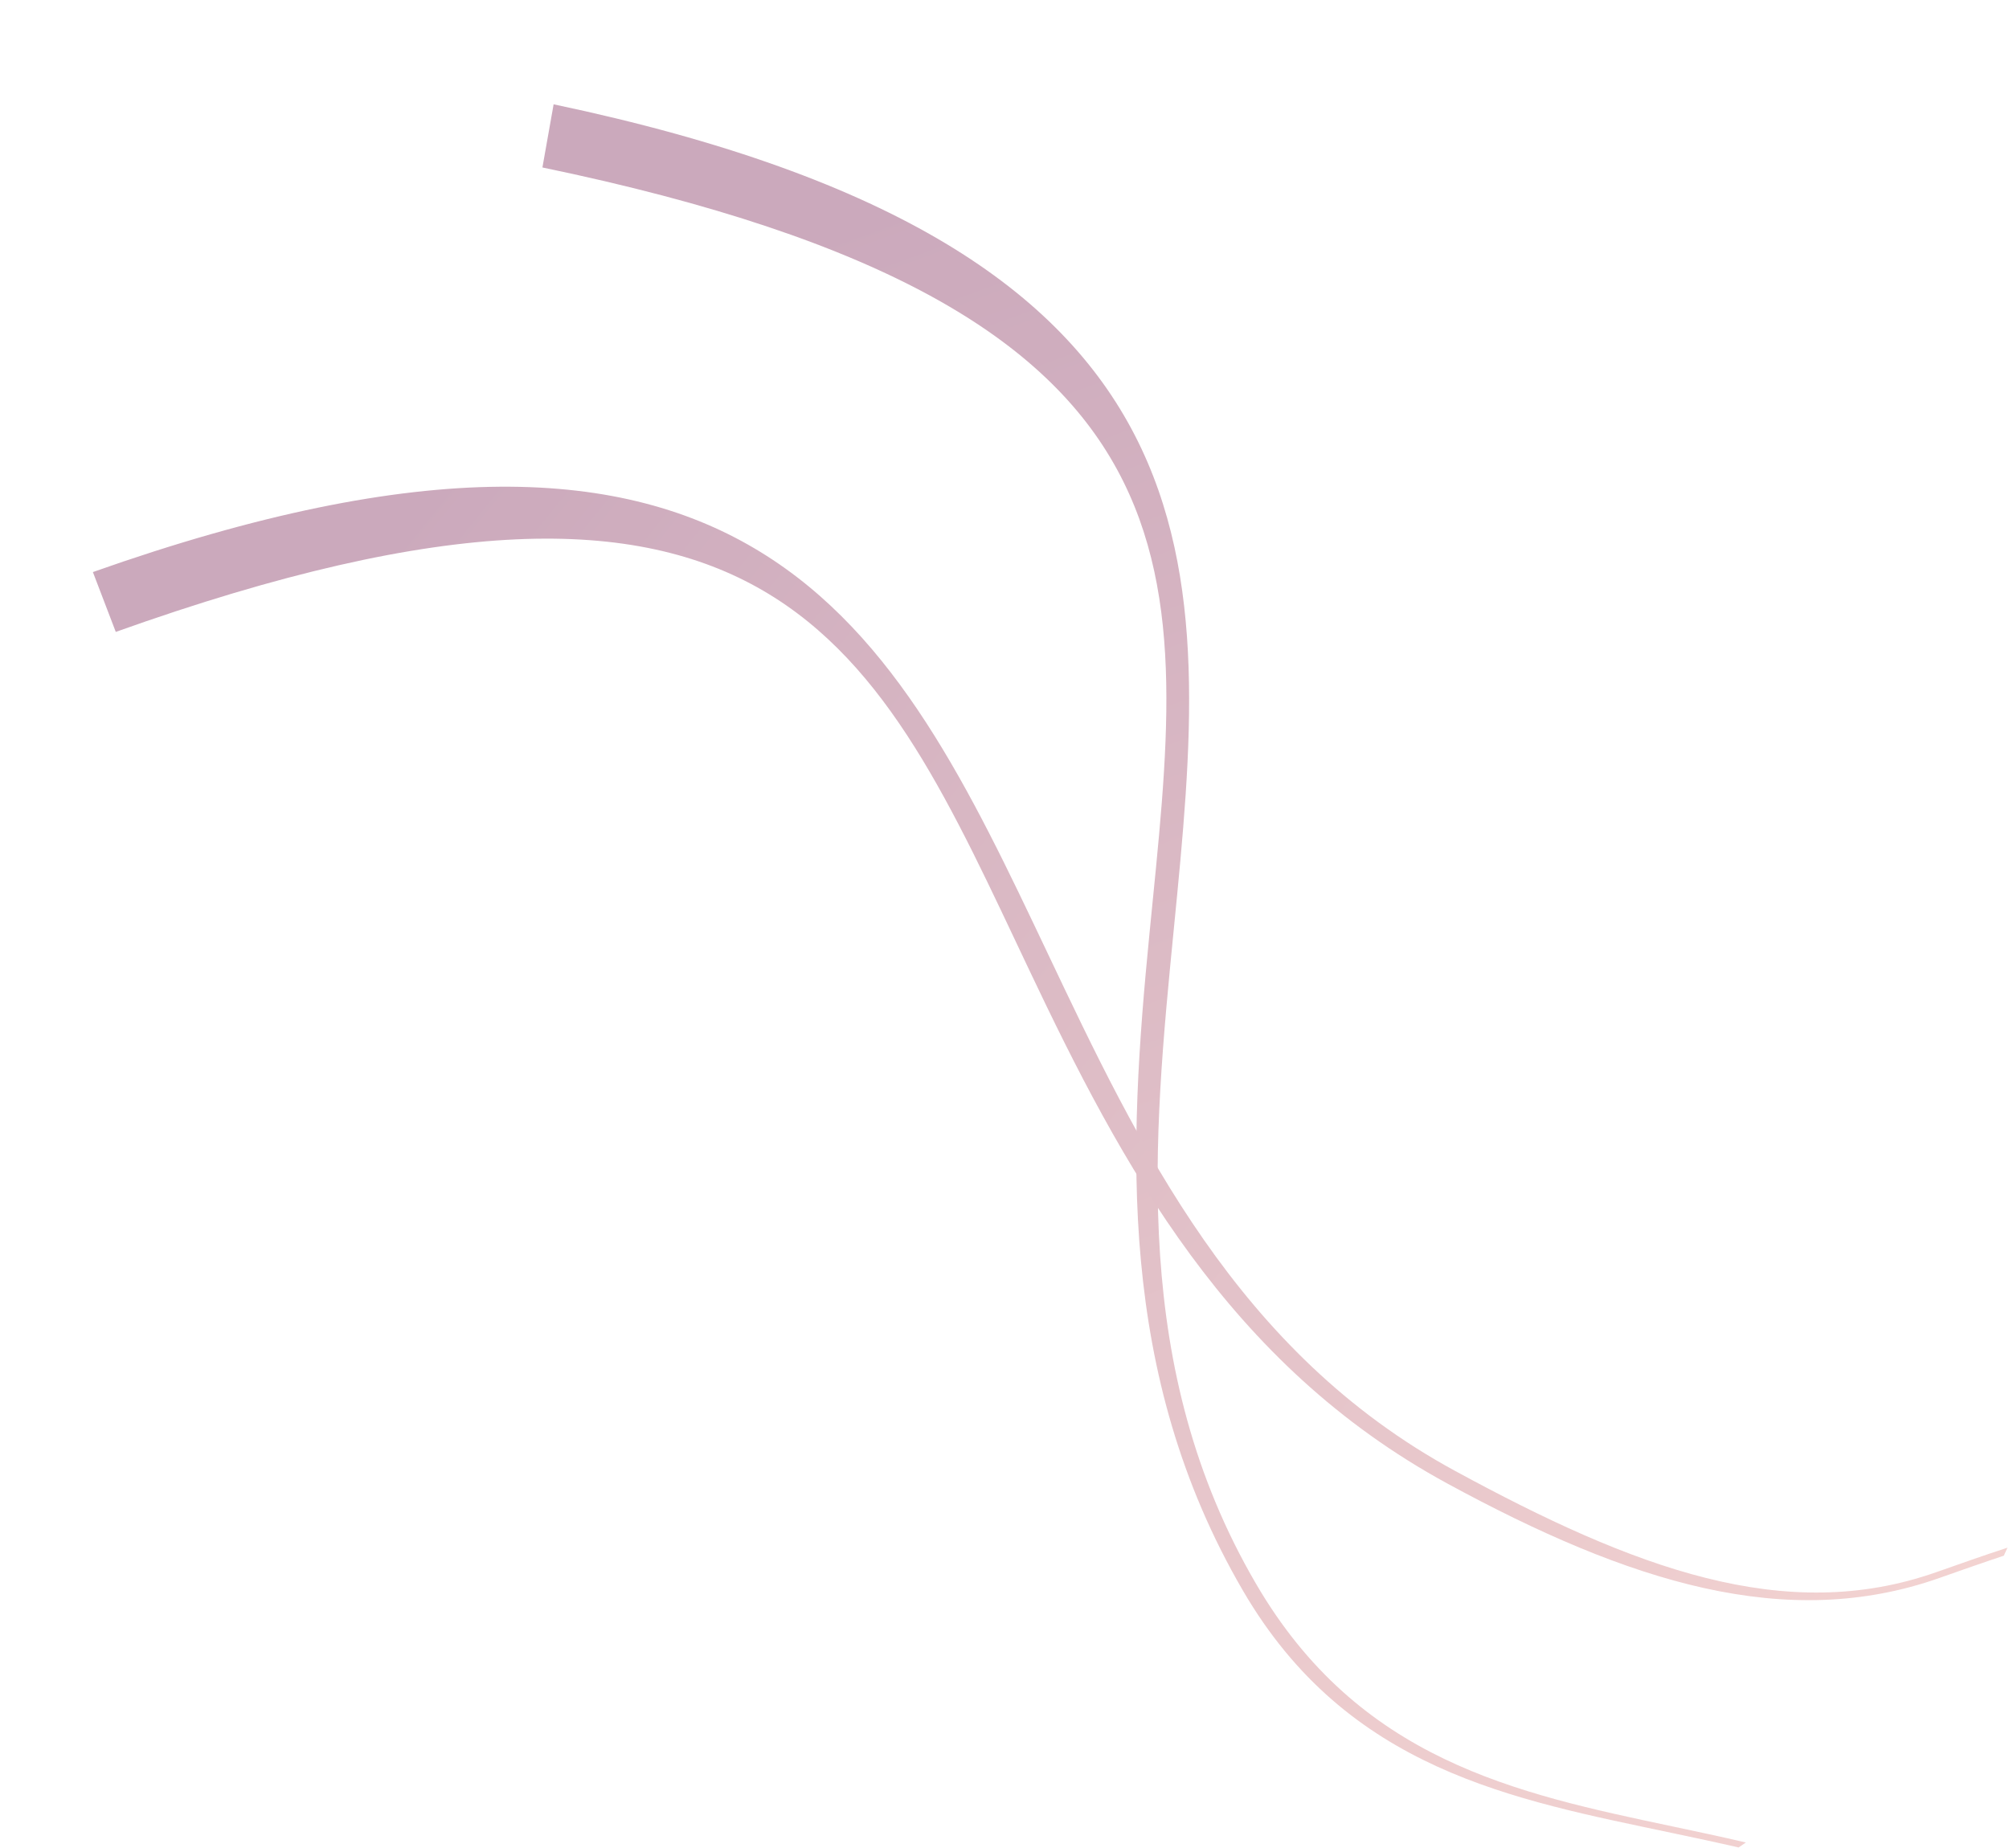 <svg width="1087" height="1000" viewBox="0 0 1087 1000" fill="none" xmlns="http://www.w3.org/2000/svg">
<g opacity="0.4">
<path d="M299.548 56.448C671.249 134.709 654.366 306.889 635.179 502.031C623.845 617.3 611.718 740.65 679.517 856.944C735.23 952.508 820.046 970.427 905.011 988.375C918.251 991.174 931.495 993.975 944.635 997.061L940.699 999.755C928.762 996.995 916.749 994.454 904.736 991.916C818.941 973.79 729.199 957.994 672.575 860.864C604.102 743.41 610.567 620.861 621.961 504.977C641.023 311.11 665.554 167.808 293.486 90.624L299.549 56.445L299.548 56.448Z" fill="url(#paint0_linear_19_2)"/>
<path d="M50.259 309.575C408.757 182.742 482.822 338.745 566.718 515.58C616.276 620.036 669.308 731.813 787.148 795.898C883.983 848.56 965.818 879.67 1047.8 850.729C1060.57 846.221 1073.35 841.712 1086.19 837.502L1084.2 841.857C1072.56 845.719 1060.97 849.808 1049.38 853.9C966.6 883.122 881.64 856.393 783.22 802.868C664.207 738.142 606.738 630 556.915 524.988C473.567 349.308 420.898 214.007 62.639 341.953L50.258 309.572L50.259 309.575Z" fill="url(#paint1_linear_19_2)"/>
</g>
<defs>
<linearGradient id="paint0_linear_19_2" x1="512.587" y1="85.015" x2="940.783" y2="1260.1" gradientUnits="userSpaceOnUse">
<stop stop-color="#7C2757"/>
<stop offset="1" stop-color="#F5A697"/>
</linearGradient>
<linearGradient id="paint1_linear_19_2" x1="247.357" y1="222.956" x2="1218.95" y2="1003.36" gradientUnits="userSpaceOnUse">
<stop stop-color="#7C2757"/>
<stop offset="1" stop-color="#F5A697"/>
</linearGradient>
</defs>
</svg>
